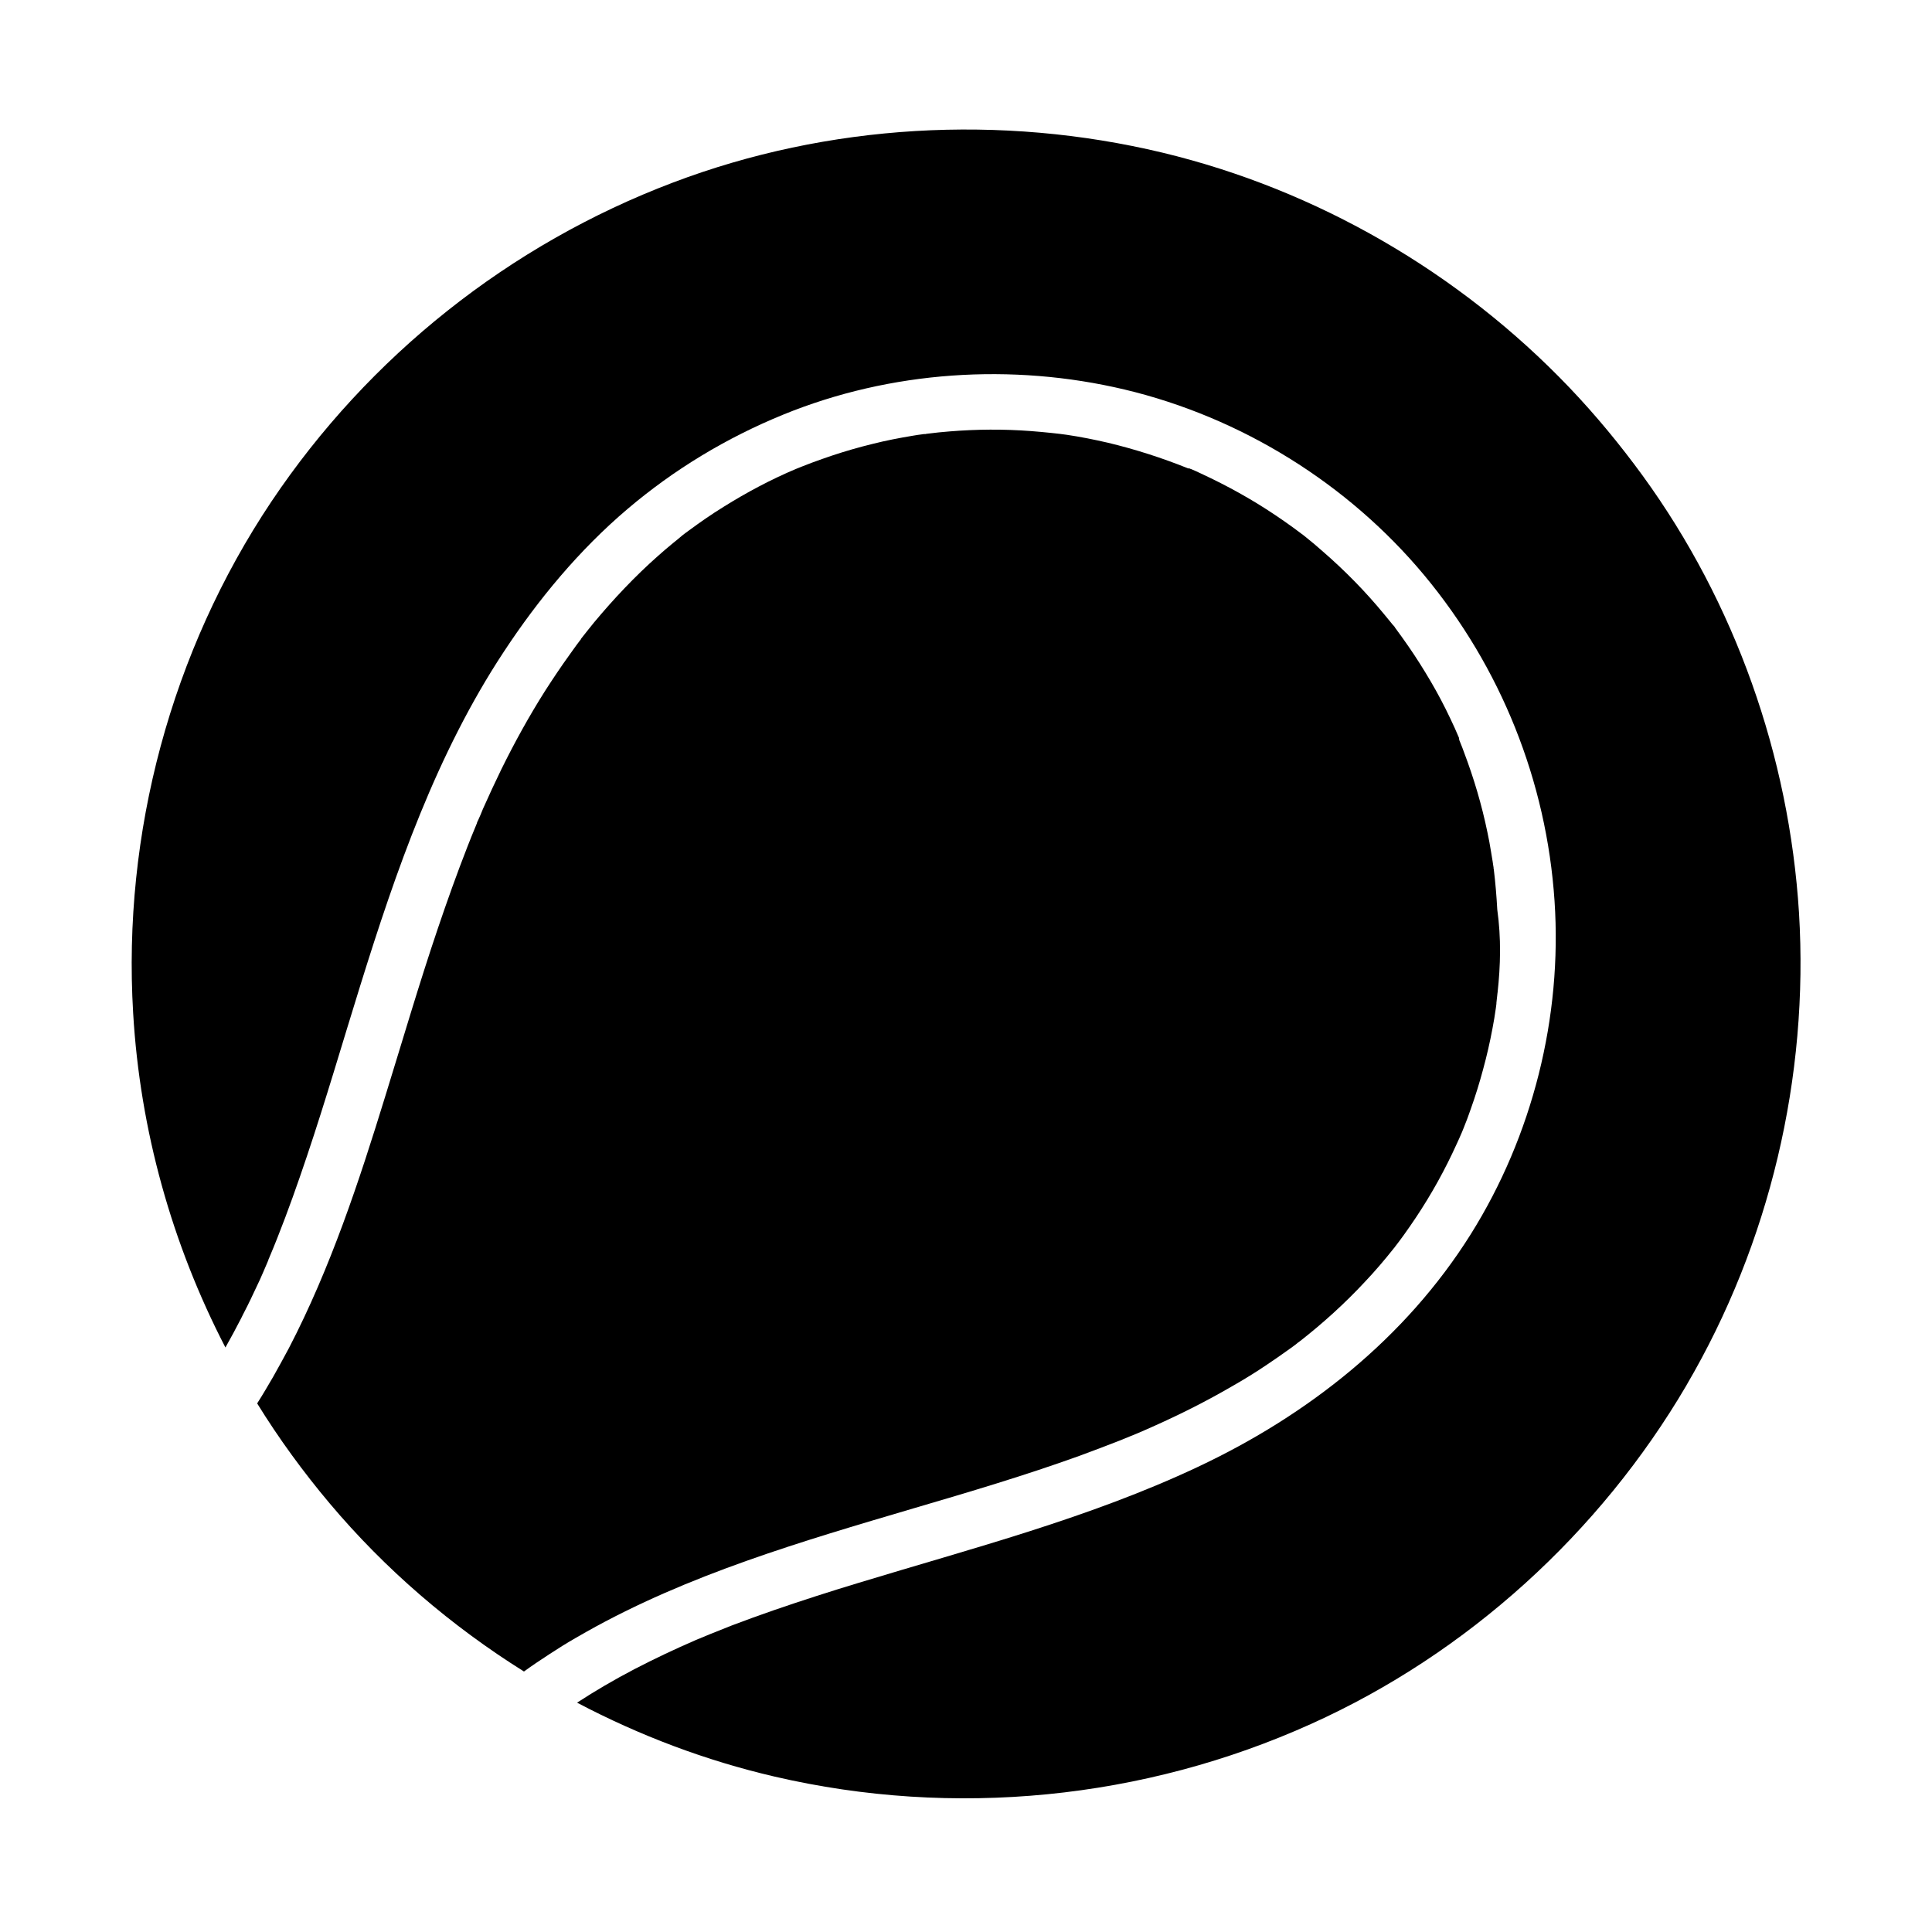 <?xml version="1.0" encoding="UTF-8"?>
<!-- Uploaded to: ICON Repo, www.svgrepo.com, Generator: ICON Repo Mixer Tools -->
<svg fill="#000000" width="800px" height="800px" version="1.1" viewBox="144 144 512 512" xmlns="http://www.w3.org/2000/svg">
 <g>
  <path d="m540.86 407.08c-0.098 0.887-0.195 1.77-0.297 2.707v0.051 0.098 0.098c-0.051 0.395-0.098 0.789-0.148 1.133-0.246 1.77-0.543 3.59-0.887 5.363-0.688 3.691-1.523 7.332-2.508 10.922-0.934 3.492-2.016 6.988-3.246 10.43-0.59 1.723-1.23 3.445-1.918 5.117-0.098 0.195-0.395 1.031-0.543 1.328 0 0.051 0 0.051-0.051 0.051v0.051c-0.395 0.934-0.789 1.82-1.23 2.754-3.051 6.742-6.641 13.234-10.773 19.434-1.031 1.574-2.117 3.102-3.199 4.625-0.543 0.789-1.133 1.523-1.672 2.262-0.195 0.297-0.441 0.543-0.641 0.836l-0.051 0.051s0 0.051-0.051 0.051v0.051c-0.051 0.051-0.148 0.148-0.246 0.297-2.461 3.102-5.019 6.102-7.723 8.953-5.266 5.656-11.02 10.875-17.121 15.645-0.148 0.098-1.133 0.836-1.277 0.984-0.738 0.543-1.523 1.133-2.312 1.672-1.625 1.18-3.297 2.312-4.969 3.445-3.102 2.117-6.297 4.082-9.594 5.953-6.594 3.836-13.43 7.281-20.367 10.383-4.035 1.82-5.164 2.262-9.297 3.938-3.543 1.379-7.035 2.707-10.629 4.035-14.465 5.215-29.227 9.594-43.984 13.922-29.617 8.758-59.73 17.516-86.789 32.766-0.934 0.543-1.82 1.031-2.754 1.574-2.41 1.379-4.773 2.856-7.086 4.379-2.262 1.477-4.477 2.953-6.641 4.527-19.336-12.102-36.801-27.109-51.465-44.527-7.086-8.414-13.531-17.27-19.238-26.52 1.477-2.312 2.856-4.676 4.231-7.035 1.426-2.508 2.805-5.066 4.184-7.625 11.02-21.207 18.598-44.184 25.586-66.914 4.574-14.762 8.906-29.617 13.875-44.281 2.461-7.281 5.066-14.562 7.871-21.746 0.688-1.77 1.426-3.59 2.164-5.363 0.098-0.297 0.246-0.543 0.344-0.836v-0.051-0.051s0-0.051 0.051-0.098c0-0.051 0.051-0.098 0.051-0.148 0.051-0.098 0.098-0.246 0.195-0.395 0.441-0.984 0.887-1.969 1.277-3 1.574-3.543 3.199-7.035 4.871-10.48 3.492-7.086 7.281-13.973 11.512-20.664 2.117-3.297 4.281-6.543 6.594-9.742 0.59-0.789 1.133-1.625 1.723-2.41 0.297-0.395 0.59-0.789 0.887-1.18 0.051-0.051 0.195-0.246 0.297-0.395l0.051-0.051s0-0.051 0.051-0.051v-0.051-0.051c1.133-1.477 2.312-2.902 3.492-4.379 5.164-6.199 10.773-12.152 16.828-17.516 1.328-1.18 2.707-2.363 4.082-3.492 0.738-0.59 1.477-1.18 2.215-1.82 0.098-0.098 0.195-0.195 0.297-0.246 0.492-0.395 1.031-0.789 1.574-1.18 3-2.215 6.102-4.379 9.297-6.348 6.148-3.836 12.594-7.281 19.285-10.086 0.148-0.051 1.426-0.59 1.723-0.688 0.836-0.344 1.723-0.641 2.559-0.984 1.723-0.641 3.445-1.23 5.164-1.82 3.543-1.18 7.133-2.215 10.773-3.102 3.492-0.887 7.086-1.574 10.629-2.164 0.887-0.148 1.77-0.297 2.656-0.395 0.051 0 0.195-0.051 0.395-0.051h0.051 0.051 0.051 0.148c0.051 0 0.148 0 0.195-0.051 0.195 0 0.395-0.051 0.441-0.051 1.918-0.246 3.789-0.441 5.707-0.59 7.184-0.59 14.414-0.641 21.598-0.098 1.82 0.148 3.59 0.297 5.41 0.492 0.738 0.098 1.477 0.148 2.215 0.246 0.098 0 1.477 0.195 1.871 0.246 3.691 0.543 7.332 1.277 10.973 2.117 7.184 1.723 14.219 3.984 21.105 6.742 0 0 0.051 0.051 0.148 0.051h0.051 0.051 0.051 0.051 0.051 0.051c0.195 0.098 0.395 0.195 0.492 0.195 0.836 0.344 1.672 0.738 2.508 1.133 1.77 0.836 3.543 1.672 5.266 2.559 3.297 1.672 6.543 3.492 9.691 5.41 3.199 1.969 6.297 4.035 9.348 6.25 0.738 0.543 1.523 1.133 2.262 1.672 0.098 0.098 0.195 0.148 0.297 0.246h0.051c0.344 0.246 0.641 0.543 0.984 0.789 1.477 1.18 2.953 2.41 4.379 3.691 5.902 5.117 11.414 10.727 16.383 16.777 0.59 0.738 1.23 1.477 1.82 2.215 0.051 0.051 0.195 0.246 0.395 0.492 0 0 0 0.051 0.051 0.051l0.051 0.051c0.051 0.051 0.051 0.098 0.098 0.098 0 0 0 0.051 0.051 0.051 0.148 0.195 0.344 0.395 0.344 0.492 1.18 1.625 2.363 3.199 3.492 4.871 2.117 3.051 4.133 6.25 6.004 9.445 1.871 3.199 3.59 6.445 5.164 9.789 0.789 1.672 1.574 3.344 2.262 5.019 0 0.051 0.051 0.098 0.051 0.148v0.051 0.051 0.051 0.051c0.051 0.098 0.051 0.148 0.051 0.195v0.051 0.051c0.098 0.246 0.195 0.492 0.297 0.738 0.344 0.836 0.688 1.723 0.984 2.559 2.609 6.887 4.723 14.023 6.199 21.207 0.344 1.672 0.688 3.344 0.934 5.019 0.148 0.887 0.297 1.77 0.441 2.656 0.051 0.441 0.148 0.887 0.195 1.328 0 0.098 0.051 0.195 0.051 0.246v0.148 0.051c0 0.098 0 0.148 0.051 0.246 0.441 3.59 0.738 7.184 0.934 10.773 1.062 7.613 0.863 14.844 0.078 22.027z"/>
  <path d="m590.95 511.09c-22.926 39.113-58.055 71.094-99.434 89.742-44.43 20.074-94.758 25.043-142.29 13.973-18.203-4.231-35.77-10.875-52.301-19.582 2.41-1.574 4.82-3.051 7.332-4.527 2.609-1.523 5.266-3 7.922-4.379 5.312-2.754 10.727-5.312 16.188-7.676 0.297-0.098 0.543-0.246 0.789-0.344h0.051c0.051 0 0.098-0.051 0.148-0.051 0.051-0.051 0.148-0.051 0.246-0.098 0.098-0.051 0.195-0.098 0.195-0.098 0.887-0.344 1.723-0.738 2.609-1.082 1.871-0.738 3.691-1.477 5.559-2.215 3.641-1.379 7.281-2.707 10.973-3.984 7.43-2.559 14.906-4.969 22.387-7.231 30.355-9.25 61.305-17.219 90.133-30.801 29.176-13.727 55.004-34.094 72.273-61.598 16.383-26.125 24.305-57.562 22.238-88.363-2.117-31.734-14.219-61.941-34.586-86.395-20.27-24.305-48.562-41.82-79.359-49.152-29.863-7.086-61.992-4.969-90.43 6.641-15.055 6.148-28.93 14.516-41.328 25.043-12.742 10.824-23.617 23.91-32.766 37.836-17.809 27.012-28.535 57.91-38.082 88.609-4.676 15.008-9.055 30.109-14.07 45.02-2.461 7.332-5.019 14.562-7.871 21.746-0.688 1.723-1.379 3.445-2.117 5.164 0 0.051-0.051 0.098-0.051 0.148 0 0.051-0.051 0.051-0.051 0.098 0 0.051-0.051 0.051-0.051 0.098 0 0.051-0.051 0.098-0.051 0.098v0.051 0.051c-0.098 0.246-0.195 0.492-0.297 0.738-0.395 0.934-0.836 1.918-1.23 2.856-0.492 1.133-0.984 2.262-1.523 3.344-1.082 2.312-2.164 4.625-3.344 6.887-0.297 0.543-0.543 1.082-0.836 1.672-1.328 2.609-2.754 5.215-4.184 7.773-14.168-27.355-22.633-57.562-24.453-88.609-2.856-47.625 10.086-95.891 36.652-135.59 25.781-38.473 63.125-68.141 106.42-84.527 41.133-15.598 86.938-18.156 129.69-7.922 40.984 9.84 78.82 31.832 107.89 62.289 6.988 7.332 13.43 15.152 19.387 23.32 24.5 33.703 38.82 74.293 41.426 115.82 2.656 43.543-7.777 87.625-29.816 125.21z"/>
 </g>
</svg>